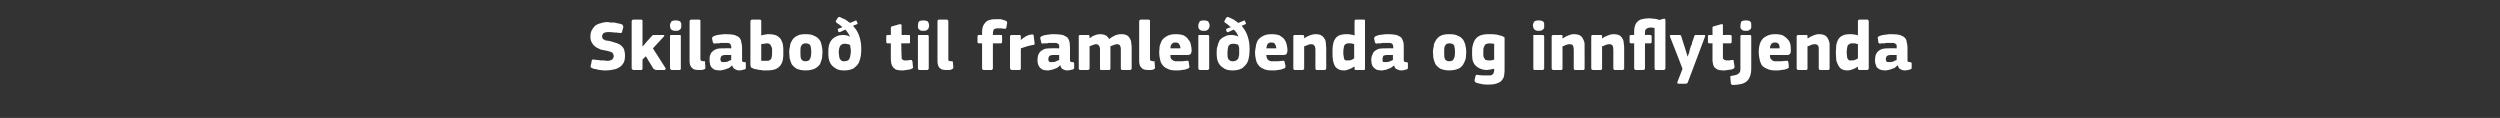 <?xml version="1.0" standalone="no"?><!DOCTYPE svg PUBLIC "-//W3C//DTD SVG 1.1//EN" "http://www.w3.org/Graphics/SVG/1.1/DTD/svg11.dtd"><svg xmlns="http://www.w3.org/2000/svg" version="1.1" width="600px" height="28.3px" viewBox="0 -4 600 28.3" style="top:-4px"><rect x="0" y="-4" width="600" height="28.3" fill="#333333" stroke="none"/>  <desc>Skilabo til framlei enda og innflytjenda</desc>  <defs/>  <g id="Polygon25312">    <path d="M 145.6 12.9 C 145.4 12.9 145.2 12.9 144.9 12.9 C 144.6 12.9 144.3 12.8 144 12.8 C 143.7 12.8 143.4 12.7 143.1 12.6 C 142.8 12.6 142.5 12.5 142.2 12.4 C 142 12.3 141.8 12.2 141.8 12.1 C 141.7 12 141.7 11.8 141.8 11.7 C 141.8 11.7 142 10.7 142 10.7 C 142 10.4 142.1 10.3 142.2 10.3 C 142.2 10.3 142.4 10.3 142.6 10.3 C 142.8 10.3 143.1 10.4 143.3 10.4 C 143.6 10.4 143.8 10.4 144.1 10.5 C 144.3 10.5 144.6 10.5 144.9 10.5 C 145.1 10.5 145.4 10.6 145.6 10.6 C 146.2 10.6 146.6 10.5 146.9 10.3 C 147.1 10.1 147.3 9.8 147.3 9.5 C 147.3 9.3 147.2 9.1 147.2 9 C 147.1 8.8 147 8.7 146.9 8.6 C 146.8 8.5 146.6 8.5 146.4 8.4 C 146.2 8.3 146 8.3 145.7 8.2 C 145.2 8.1 144.7 8 144.2 7.9 C 143.8 7.7 143.3 7.5 143 7.3 C 142.6 7 142.3 6.7 142.1 6.3 C 141.8 5.9 141.7 5.4 141.7 4.8 C 141.7 4.2 141.8 3.7 142 3.3 C 142.2 2.9 142.5 2.5 142.8 2.2 C 143.2 1.9 143.6 1.7 144.1 1.6 C 144.6 1.4 145.2 1.3 145.8 1.3 C 146 1.3 146.2 1.3 146.4 1.4 C 146.7 1.4 147 1.4 147.3 1.4 C 147.6 1.4 147.9 1.5 148.2 1.6 C 148.5 1.6 148.8 1.7 149.1 1.8 C 149.4 1.9 149.5 2 149.5 2.2 C 149.6 2.3 149.6 2.4 149.6 2.5 C 149.6 2.5 149.3 3.6 149.3 3.6 C 149.3 3.7 149.3 3.7 149.2 3.8 C 149.2 3.9 149.2 3.9 149.1 3.9 C 149 3.9 149 3.9 148.9 3.9 C 148.8 3.9 148.7 3.9 148.6 3.9 C 148.2 3.8 147.8 3.8 147.4 3.8 C 147 3.7 146.5 3.7 146 3.7 C 145.5 3.7 145.2 3.8 144.9 3.9 C 144.7 4.1 144.5 4.4 144.5 4.7 C 144.5 4.9 144.6 5.1 144.6 5.2 C 144.7 5.3 144.8 5.4 144.9 5.5 C 145 5.5 145.2 5.6 145.3 5.7 C 145.5 5.7 145.8 5.8 146.1 5.8 C 146.5 5.9 147 6 147.5 6.2 C 148 6.3 148.4 6.5 148.8 6.7 C 149.2 7 149.5 7.3 149.7 7.7 C 149.9 8.2 150 8.7 150 9.4 C 150 10 149.9 10.6 149.7 11 C 149.4 11.5 149.1 11.9 148.7 12.1 C 148.3 12.4 147.8 12.6 147.2 12.7 C 146.7 12.8 146.1 12.9 145.6 12.9 Z M 154.3 7.1 L 155.3 5.9 C 155.3 5.9 156.36 4.73 156.4 4.7 C 156.5 4.6 156.6 4.5 156.7 4.4 C 156.8 4.4 156.9 4.4 157.2 4.4 C 157.2 4.4 159.1 4.4 159.1 4.4 C 159.3 4.4 159.4 4.4 159.4 4.5 C 159.5 4.6 159.4 4.7 159.3 4.8 C 159.3 4.81 156.7 7.6 156.7 7.6 C 156.7 7.6 159.68 12.27 159.7 12.3 C 159.8 12.4 159.8 12.5 159.7 12.6 C 159.7 12.7 159.6 12.8 159.4 12.8 C 159.4 12.8 157.5 12.8 157.5 12.8 C 157.3 12.8 157.1 12.7 157 12.6 C 156.9 12.6 156.8 12.5 156.7 12.3 C 156.72 12.34 155 9.5 155 9.5 L 154.2 10.3 C 154.2 10.3 154.22 12.38 154.2 12.4 C 154.2 12.5 154.2 12.6 154.2 12.6 C 154.1 12.7 154 12.8 153.9 12.8 C 153.9 12.8 152 12.8 152 12.8 C 151.9 12.8 151.8 12.7 151.7 12.6 C 151.7 12.6 151.6 12.5 151.6 12.4 C 151.6 12.4 151.6 1.1 151.6 1.1 C 151.6 1 151.7 0.9 151.7 0.8 C 151.8 0.8 151.9 0.7 152 0.7 C 152 0.7 153.9 0.7 153.9 0.7 C 154 0.7 154.1 0.8 154.2 0.9 C 154.2 0.9 154.2 1 154.2 1.1 C 154.22 1.12 154.2 7.1 154.2 7.1 L 154.3 7.1 Z M 163.5 2.1 C 163.5 2.3 163.5 2.5 163.5 2.6 C 163.4 2.8 163.4 2.9 163.3 3 C 163.2 3.1 163 3.2 162.9 3.3 C 162.7 3.4 162.5 3.4 162.2 3.4 C 161.9 3.4 161.6 3.4 161.5 3.3 C 161.3 3.2 161.1 3.1 161 3 C 160.9 2.9 160.9 2.7 160.9 2.6 C 160.8 2.5 160.8 2.3 160.8 2.1 C 160.8 1.8 160.9 1.5 161.1 1.2 C 161.3 1 161.6 0.9 162.2 0.9 C 162.4 0.9 162.7 0.9 162.8 1 C 163 1 163.2 1.1 163.3 1.2 C 163.4 1.4 163.4 1.5 163.5 1.6 C 163.5 1.8 163.5 2 163.5 2.1 Z M 163.4 12.4 C 163.4 12.5 163.4 12.6 163.4 12.6 C 163.3 12.7 163.2 12.8 163.1 12.8 C 163.1 12.8 161.2 12.8 161.2 12.8 C 161.1 12.8 161 12.7 160.9 12.6 C 160.9 12.6 160.8 12.5 160.8 12.4 C 160.8 12.4 160.8 4.7 160.8 4.7 C 160.8 4.6 160.9 4.5 160.9 4.4 C 161 4.4 161.1 4.4 161.2 4.4 C 161.2 4.4 163.1 4.4 163.1 4.4 C 163.2 4.4 163.3 4.4 163.4 4.5 C 163.4 4.6 163.4 4.6 163.4 4.7 C 163.4 4.7 163.4 12.4 163.4 12.4 Z M 168.1 10.1 C 168.1 10.4 168.2 10.5 168.3 10.6 C 168.4 10.6 168.6 10.7 168.9 10.7 C 169 10.7 169.1 10.7 169.2 10.7 C 169.2 10.8 169.2 10.8 169.2 11 C 169.2 11 169.3 12.2 169.3 12.2 C 169.3 12.4 169.3 12.5 169.1 12.6 C 168.9 12.7 168.6 12.8 168.3 12.8 C 168.1 12.8 167.9 12.8 167.7 12.8 C 167 12.8 166.4 12.7 166.1 12.3 C 165.7 12 165.5 11.4 165.5 10.7 C 165.5 10.7 165.5 1.1 165.5 1.1 C 165.5 1 165.6 0.9 165.6 0.8 C 165.7 0.8 165.8 0.7 165.9 0.7 C 165.9 0.7 167.8 0.7 167.8 0.7 C 167.9 0.7 168 0.8 168.1 0.9 C 168.1 0.9 168.1 1 168.1 1.1 C 168.1 1.1 168.1 10.1 168.1 10.1 Z M 175.5 9.2 C 175.5 9.2 173.92 9.21 173.9 9.2 C 173.6 9.2 173.4 9.3 173.2 9.4 C 173 9.6 172.9 9.9 172.9 10.3 C 172.9 10.5 173 10.7 173.1 10.8 C 173.2 10.9 173.4 10.9 173.7 10.9 C 173.9 10.9 174.2 10.9 174.6 10.8 C 174.9 10.6 175.2 10.5 175.5 10.4 C 175.45 10.35 175.5 9.2 175.5 9.2 Z M 175.7 11.7 C 175.5 11.9 175.2 12.1 175 12.3 C 174.7 12.4 174.4 12.5 174.2 12.6 C 173.9 12.7 173.6 12.8 173.4 12.8 C 173.1 12.9 172.9 12.9 172.7 12.9 C 172.2 12.9 171.8 12.8 171.4 12.7 C 171.1 12.5 170.9 12.3 170.7 12.1 C 170.6 11.9 170.4 11.6 170.4 11.3 C 170.3 11 170.3 10.7 170.3 10.4 C 170.3 9.9 170.3 9.4 170.5 9.1 C 170.6 8.7 170.9 8.4 171.2 8.2 C 171.4 8 171.8 7.8 172.2 7.7 C 172.6 7.6 173 7.6 173.5 7.6 C 173.55 7.56 175.5 7.6 175.5 7.6 C 175.5 7.6 175.5 7.29 175.5 7.3 C 175.5 7.1 175.5 7 175.4 6.8 C 175.4 6.7 175.3 6.6 175.2 6.5 C 175.1 6.4 175 6.4 174.8 6.3 C 174.6 6.3 174.3 6.3 174 6.3 C 173.9 6.3 173.7 6.3 173.5 6.3 C 173.4 6.3 173.2 6.3 173 6.3 C 172.7 6.4 172.5 6.4 172.3 6.4 C 172.1 6.4 171.9 6.4 171.8 6.4 C 171.5 6.5 171.4 6.5 171.3 6.4 C 171.2 6.4 171.2 6.3 171.1 6.2 C 171.1 6.2 170.9 5.3 170.9 5.3 C 170.9 5.1 170.9 5 171 4.9 C 171.1 4.8 171.2 4.7 171.5 4.6 C 171.7 4.5 171.9 4.5 172.2 4.4 C 172.4 4.4 172.7 4.3 172.9 4.3 C 173.2 4.3 173.5 4.2 173.7 4.2 C 174 4.2 174.2 4.2 174.4 4.2 C 175.2 4.2 175.8 4.3 176.3 4.4 C 176.8 4.6 177.2 4.8 177.4 5 C 177.7 5.3 177.9 5.7 177.9 6.1 C 178 6.4 178.1 6.9 178.1 7.4 C 178.1 7.4 178.1 10.1 178.1 10.1 C 178.1 10.3 178.1 10.4 178.1 10.5 C 178.1 10.6 178.1 10.7 178.2 10.8 C 178.2 10.8 178.3 10.8 178.4 10.9 C 178.4 10.9 178.5 10.9 178.7 10.9 C 178.8 10.9 178.9 11 179 11 C 179 11 179 11.1 179 11.2 C 179 11.2 179 12.3 179 12.3 C 179 12.5 178.9 12.7 178.5 12.7 C 178.2 12.8 177.9 12.9 177.5 12.9 C 177.1 12.9 176.7 12.8 176.4 12.6 C 176.1 12.5 175.9 12.2 175.7 11.7 C 175.7 11.7 175.7 11.7 175.7 11.7 Z M 182.7 4.5 C 183.1 4.4 183.4 4.3 183.7 4.3 C 183.9 4.2 184.2 4.2 184.4 4.2 C 185.2 4.2 185.8 4.3 186.3 4.5 C 186.7 4.7 187.1 5 187.4 5.4 C 187.6 5.8 187.8 6.2 187.9 6.7 C 188 7.3 188 7.8 188 8.5 C 188 9.1 188 9.7 187.9 10.3 C 187.8 10.8 187.6 11.3 187.3 11.7 C 187 12.1 186.6 12.4 186.1 12.6 C 185.6 12.8 184.9 12.9 184.1 12.9 C 183.8 12.9 183.5 12.9 183.2 12.9 C 182.9 12.8 182.6 12.8 182.3 12.8 C 182 12.7 181.7 12.7 181.4 12.6 C 181.1 12.6 180.9 12.5 180.7 12.4 C 180.4 12.3 180.3 12.2 180.2 12.1 C 180.2 11.9 180.1 11.8 180.1 11.6 C 180.1 11.6 180.1 1.1 180.1 1.1 C 180.1 1 180.2 0.9 180.2 0.8 C 180.3 0.8 180.4 0.7 180.5 0.7 C 180.5 0.7 182.4 0.7 182.4 0.7 C 182.5 0.7 182.6 0.8 182.7 0.9 C 182.7 1 182.7 1 182.7 1.1 C 182.7 1.1 182.7 4.5 182.7 4.5 Z M 185.3 8.6 C 185.3 8.2 185.3 7.8 185.3 7.6 C 185.2 7.3 185.1 7.1 185 6.9 C 184.9 6.7 184.8 6.6 184.6 6.5 C 184.5 6.5 184.3 6.4 184.1 6.4 C 183.9 6.4 183.7 6.4 183.5 6.5 C 183.3 6.5 183.1 6.5 182.7 6.6 C 182.7 6.6 182.7 10.6 182.7 10.6 C 182.9 10.6 183.1 10.6 183.3 10.6 C 183.5 10.6 183.7 10.6 183.9 10.6 C 184.1 10.6 184.3 10.6 184.4 10.6 C 184.6 10.5 184.8 10.4 184.9 10.3 C 185.1 10.2 185.2 9.9 185.2 9.7 C 185.3 9.4 185.3 9.1 185.3 8.6 Z M 197.4 8.4 C 197.4 8.9 197.3 9.4 197.3 9.9 C 197.2 10.4 197 10.9 196.8 11.4 C 196.5 11.8 196.1 12.2 195.5 12.5 C 195 12.7 194.3 12.9 193.3 12.9 C 192.4 12.9 191.7 12.7 191.2 12.5 C 190.7 12.2 190.3 11.8 190 11.4 C 189.8 10.9 189.6 10.4 189.5 9.9 C 189.5 9.4 189.4 8.9 189.4 8.4 C 189.4 8 189.5 7.6 189.6 7.1 C 189.6 6.6 189.8 6.2 190.1 5.7 C 190.3 5.3 190.7 4.9 191.3 4.6 C 191.8 4.3 192.5 4.2 193.3 4.2 C 194.2 4.2 194.9 4.3 195.4 4.6 C 196 4.8 196.4 5.2 196.7 5.6 C 197 6 197.1 6.4 197.2 6.9 C 197.3 7.4 197.4 7.9 197.4 8.4 Z M 194.7 8.5 C 194.7 7.8 194.6 7.3 194.5 6.9 C 194.3 6.6 193.9 6.4 193.4 6.4 C 192.8 6.4 192.5 6.6 192.3 7 C 192.1 7.3 192.1 7.8 192.1 8.5 C 192.1 9.3 192.1 9.8 192.3 10.2 C 192.5 10.5 192.8 10.7 193.3 10.7 C 193.9 10.7 194.3 10.5 194.4 10.1 C 194.6 9.8 194.7 9.3 194.7 8.5 Z M 206.7 7.6 C 206.7 8.1 206.7 8.7 206.6 9.4 C 206.5 10 206.3 10.6 206.1 11.1 C 205.8 11.6 205.4 12 204.9 12.4 C 204.3 12.7 203.6 12.9 202.7 12.9 C 201.8 12.9 201.2 12.8 200.7 12.5 C 200.2 12.2 199.8 11.9 199.5 11.5 C 199.2 11.1 199 10.6 198.9 10.1 C 198.8 9.6 198.8 9.1 198.8 8.6 C 198.8 8.1 198.8 7.6 198.9 7.1 C 199 6.6 199.2 6.1 199.5 5.7 C 199.8 5.3 200.2 5 200.6 4.8 C 201.1 4.5 201.7 4.4 202.4 4.4 C 202.6 4.4 202.9 4.4 203.1 4.5 C 203.4 4.5 203.7 4.6 203.9 4.8 C 203.9 4.8 204 4.8 204 4.8 C 203.9 4.5 203.7 4.2 203.5 3.9 C 203.3 3.6 203.1 3.3 202.9 3.1 C 202.9 3.1 201.6 3.7 201.6 3.7 C 201.5 3.7 201.4 3.7 201.4 3.7 C 201.3 3.8 201.3 3.7 201.2 3.6 C 201.2 3.6 201.1 3.2 201.1 3.2 C 201 3 201.1 2.9 201.2 2.9 C 201.2 2.9 202.2 2.5 202.2 2.5 C 202.1 2.4 202 2.4 201.9 2.3 C 201.8 2.2 201.7 2.1 201.6 2 C 201.4 1.9 201.3 1.8 201.1 1.7 C 201 1.6 200.9 1.5 200.7 1.4 C 200.6 1.3 200.6 1.2 200.6 1 C 200.6 1 201 0.4 201 0.4 C 201.1 0.1 201.4 0 201.6 0.1 C 202 0.3 202.4 0.5 202.9 0.7 C 203.3 1 203.7 1.3 204 1.5 C 204 1.5 205.2 1 205.2 1 C 205.3 1 205.4 0.9 205.4 0.9 C 205.5 0.9 205.6 1 205.6 1.1 C 205.6 1.1 205.8 1.5 205.8 1.5 C 205.8 1.5 205.8 1.6 205.8 1.7 C 205.8 1.7 205.8 1.8 205.7 1.8 C 205.7 1.8 204.7 2.2 204.7 2.2 C 205.4 2.9 205.9 3.7 206.2 4.6 C 206.5 5.5 206.7 6.4 206.7 7.6 Z M 204.2 8.2 C 204.2 8 204.2 7.7 204.1 7.5 C 204.1 7.2 204.1 7 204 6.8 C 203.8 6.7 203.7 6.6 203.4 6.6 C 203.2 6.5 203 6.5 202.7 6.5 C 202.2 6.5 201.8 6.7 201.6 7.1 C 201.4 7.5 201.3 8 201.3 8.6 C 201.3 8.9 201.4 9.2 201.4 9.5 C 201.4 9.8 201.5 10 201.6 10.2 C 201.7 10.3 201.9 10.5 202 10.6 C 202.2 10.7 202.4 10.7 202.7 10.7 C 203 10.7 203.3 10.6 203.5 10.5 C 203.7 10.4 203.8 10.2 203.9 10 C 204 9.7 204.1 9.5 204.1 9.2 C 204.2 8.9 204.2 8.6 204.2 8.2 Z M 219.1 12 C 219.2 12.1 219.1 12.2 219.1 12.3 C 219 12.4 218.9 12.5 218.8 12.5 C 218.6 12.6 218.4 12.7 218.2 12.7 C 217.9 12.7 217.7 12.8 217.5 12.8 C 217.2 12.8 217 12.9 216.8 12.9 C 216.6 12.9 216.5 12.9 216.3 12.9 C 215.8 12.9 215.4 12.8 215 12.7 C 214.7 12.5 214.5 12.3 214.3 12.1 C 214.1 11.8 214 11.5 213.9 11.2 C 213.9 10.9 213.8 10.5 213.8 10.2 C 213.82 10.18 213.8 6.4 213.8 6.4 C 213.8 6.4 213.07 6.39 213.1 6.4 C 212.9 6.4 212.8 6.4 212.8 6.3 C 212.7 6.2 212.7 6.1 212.7 6 C 212.7 6 212.7 4.7 212.7 4.7 C 212.7 4.6 212.7 4.5 212.8 4.5 C 212.8 4.4 212.9 4.4 213.1 4.4 C 213.07 4.37 213.8 4.4 213.8 4.4 C 213.8 4.4 213.84 2.7 213.8 2.7 C 213.8 2.6 213.9 2.5 213.9 2.4 C 214 2.3 214.1 2.3 214.2 2.3 C 214.2 2.3 215.9 1.8 215.9 1.8 C 216.1 1.8 216.2 1.8 216.2 1.8 C 216.3 1.9 216.4 2 216.4 2.1 C 216.35 2.09 216.4 4.4 216.4 4.4 C 216.4 4.4 218.09 4.37 218.1 4.4 C 218.2 4.4 218.3 4.4 218.4 4.5 C 218.4 4.5 218.4 4.6 218.4 4.7 C 218.4 4.7 218.4 6 218.4 6 C 218.4 6.1 218.4 6.2 218.4 6.3 C 218.3 6.4 218.2 6.4 218.1 6.4 C 218.09 6.39 216.3 6.4 216.3 6.4 C 216.3 6.4 216.35 9.55 216.4 9.6 C 216.4 9.7 216.4 9.8 216.4 10 C 216.4 10.1 216.4 10.2 216.5 10.2 C 216.6 10.3 216.7 10.4 216.8 10.4 C 216.9 10.5 217.1 10.5 217.4 10.5 C 217.5 10.5 217.7 10.5 217.9 10.5 C 218.1 10.4 218.3 10.4 218.6 10.4 C 218.7 10.4 218.8 10.4 218.8 10.4 C 218.9 10.5 218.9 10.6 219 10.8 C 219 10.8 219.1 12 219.1 12 Z M 223 2.1 C 223 2.3 222.9 2.5 222.9 2.6 C 222.9 2.8 222.8 2.9 222.7 3 C 222.6 3.1 222.5 3.2 222.3 3.3 C 222.1 3.4 221.9 3.4 221.6 3.4 C 221.3 3.4 221.1 3.4 220.9 3.3 C 220.7 3.2 220.6 3.1 220.5 3 C 220.4 2.9 220.3 2.7 220.3 2.6 C 220.3 2.5 220.3 2.3 220.3 2.1 C 220.3 1.8 220.4 1.5 220.5 1.2 C 220.7 1 221.1 0.9 221.6 0.9 C 221.9 0.9 222.1 0.9 222.3 1 C 222.5 1 222.6 1.1 222.7 1.2 C 222.8 1.4 222.9 1.5 222.9 1.6 C 222.9 1.8 223 2 223 2.1 Z M 222.9 12.4 C 222.9 12.5 222.9 12.6 222.8 12.6 C 222.8 12.7 222.7 12.8 222.5 12.8 C 222.5 12.8 220.7 12.8 220.7 12.8 C 220.5 12.8 220.4 12.7 220.4 12.6 C 220.3 12.6 220.3 12.5 220.3 12.4 C 220.3 12.4 220.3 4.7 220.3 4.7 C 220.3 4.6 220.3 4.5 220.4 4.4 C 220.4 4.4 220.5 4.4 220.7 4.4 C 220.7 4.4 222.5 4.4 222.5 4.4 C 222.7 4.4 222.8 4.4 222.8 4.5 C 222.9 4.6 222.9 4.6 222.9 4.7 C 222.9 4.7 222.9 12.4 222.9 12.4 Z M 227.6 10.1 C 227.6 10.4 227.6 10.5 227.7 10.6 C 227.9 10.6 228 10.7 228.3 10.7 C 228.5 10.7 228.6 10.7 228.6 10.7 C 228.6 10.8 228.7 10.8 228.7 11 C 228.7 11 228.8 12.2 228.8 12.2 C 228.8 12.4 228.7 12.5 228.5 12.6 C 228.3 12.7 228.1 12.8 227.8 12.8 C 227.5 12.8 227.3 12.8 227.1 12.8 C 226.4 12.8 225.9 12.7 225.5 12.3 C 225.2 12 225 11.4 225 10.7 C 225 10.7 225 1.1 225 1.1 C 225 1 225 0.9 225.1 0.8 C 225.1 0.8 225.2 0.7 225.4 0.7 C 225.4 0.7 227.2 0.7 227.2 0.7 C 227.4 0.7 227.5 0.8 227.5 0.9 C 227.6 0.9 227.6 1 227.6 1.1 C 227.6 1.1 227.6 10.1 227.6 10.1 Z M 238.3 12.4 C 238.3 12.5 238.2 12.6 238.2 12.6 C 238.2 12.7 238.1 12.8 237.9 12.8 C 237.9 12.8 236.1 12.8 236.1 12.8 C 235.9 12.8 235.8 12.7 235.8 12.6 C 235.7 12.6 235.7 12.5 235.7 12.4 C 235.68 12.38 235.7 6.4 235.7 6.4 C 235.7 6.4 234.97 6.41 235 6.4 C 234.7 6.4 234.6 6.3 234.6 6 C 234.6 6 234.6 4.7 234.6 4.7 C 234.6 4.5 234.7 4.4 235 4.4 C 234.97 4.35 235.7 4.4 235.7 4.4 C 235.7 4.4 235.7 3.55 235.7 3.6 C 235.7 2.6 236 1.9 236.5 1.4 C 237 0.8 237.9 0.6 239 0.6 C 239.2 0.6 239.3 0.6 239.5 0.6 C 239.7 0.6 240 0.6 240.2 0.6 C 240.4 0.7 240.6 0.7 240.8 0.8 C 241 0.8 241.2 0.9 241.4 1 C 241.6 1.1 241.7 1.2 241.7 1.3 C 241.7 1.4 241.7 1.5 241.7 1.6 C 241.7 1.6 241.5 2.7 241.5 2.7 C 241.4 2.8 241.4 2.9 241.3 2.9 C 241.2 2.9 241.1 2.9 240.9 2.9 C 240.6 2.8 240.3 2.8 240 2.8 C 239.7 2.8 239.5 2.8 239.4 2.8 C 239 2.8 238.7 2.9 238.5 3.1 C 238.4 3.3 238.3 3.6 238.3 3.9 C 238.28 3.93 238.3 4.4 238.3 4.4 C 238.3 4.4 240.14 4.35 240.1 4.4 C 240.3 4.4 240.4 4.4 240.4 4.4 C 240.5 4.5 240.5 4.6 240.5 4.7 C 240.5 4.7 240.5 6 240.5 6 C 240.5 6.1 240.5 6.2 240.4 6.3 C 240.4 6.4 240.3 6.4 240.1 6.4 C 240.14 6.41 238.3 6.4 238.3 6.4 C 238.3 6.4 238.27 12.38 238.3 12.4 Z M 245 5.5 C 245 5.5 245.05 5.58 245 5.6 C 245.2 5.4 245.4 5.3 245.6 5.1 C 245.8 5 246 4.9 246.2 4.7 C 246.5 4.6 246.7 4.5 246.9 4.4 C 247.1 4.4 247.3 4.3 247.5 4.3 C 247.7 4.2 247.8 4.3 247.9 4.3 C 248 4.3 248.1 4.4 248.1 4.7 C 248.1 4.7 248.3 6.3 248.3 6.3 C 248.3 6.4 248.3 6.5 248.3 6.5 C 248.3 6.6 248.3 6.6 248.2 6.7 C 248.2 6.7 248.2 6.7 248.1 6.8 C 248 6.8 247.9 6.8 247.8 6.8 C 246.8 7 245.9 7.3 245 7.6 C 245 7.6 245 12.4 245 12.4 C 245 12.5 245 12.6 245 12.6 C 244.9 12.7 244.8 12.8 244.7 12.8 C 244.7 12.8 242.8 12.8 242.8 12.8 C 242.7 12.8 242.6 12.7 242.5 12.6 C 242.5 12.6 242.4 12.5 242.4 12.4 C 242.4 12.4 242.4 4.7 242.4 4.7 C 242.4 4.6 242.5 4.5 242.5 4.5 C 242.6 4.4 242.7 4.4 242.8 4.4 C 242.8 4.4 244.6 4.4 244.6 4.4 C 244.8 4.4 244.9 4.4 244.9 4.5 C 245 4.6 245 4.6 245 4.7 C 245.01 4.73 245 5.5 245 5.5 Z M 254.2 9.2 C 254.2 9.2 252.65 9.21 252.6 9.2 C 252.3 9.2 252.1 9.3 251.9 9.4 C 251.7 9.6 251.6 9.9 251.6 10.3 C 251.6 10.5 251.7 10.7 251.8 10.8 C 251.9 10.9 252.1 10.9 252.4 10.9 C 252.7 10.9 253 10.9 253.3 10.8 C 253.6 10.6 253.9 10.5 254.2 10.4 C 254.18 10.35 254.2 9.2 254.2 9.2 Z M 254.4 11.7 C 254.2 11.9 254 12.1 253.7 12.3 C 253.4 12.4 253.2 12.5 252.9 12.6 C 252.6 12.7 252.4 12.8 252.1 12.8 C 251.8 12.9 251.6 12.9 251.4 12.9 C 250.9 12.9 250.5 12.8 250.2 12.7 C 249.9 12.5 249.6 12.3 249.5 12.1 C 249.3 11.9 249.2 11.6 249.1 11.3 C 249 11 249 10.7 249 10.4 C 249 9.9 249.1 9.4 249.2 9.1 C 249.4 8.7 249.6 8.4 249.9 8.2 C 250.2 8 250.5 7.8 250.9 7.7 C 251.3 7.6 251.8 7.6 252.3 7.6 C 252.27 7.56 254.2 7.6 254.2 7.6 C 254.2 7.6 254.23 7.29 254.2 7.3 C 254.2 7.1 254.2 7 254.2 6.8 C 254.1 6.7 254.1 6.6 253.9 6.5 C 253.8 6.4 253.7 6.4 253.5 6.3 C 253.3 6.3 253 6.3 252.7 6.3 C 252.6 6.3 252.5 6.3 252.3 6.3 C 252.1 6.3 251.9 6.3 251.7 6.3 C 251.5 6.4 251.3 6.4 251.1 6.4 C 250.9 6.4 250.7 6.4 250.5 6.4 C 250.3 6.5 250.1 6.5 250 6.4 C 250 6.4 249.9 6.3 249.9 6.2 C 249.9 6.2 249.7 5.3 249.7 5.3 C 249.6 5.1 249.7 5 249.7 4.9 C 249.8 4.8 250 4.7 250.2 4.6 C 250.4 4.5 250.6 4.5 250.9 4.4 C 251.1 4.4 251.4 4.3 251.7 4.3 C 251.9 4.3 252.2 4.2 252.5 4.2 C 252.7 4.2 252.9 4.2 253.1 4.2 C 253.9 4.2 254.6 4.3 255.1 4.4 C 255.5 4.6 255.9 4.8 256.2 5 C 256.4 5.3 256.6 5.7 256.7 6.1 C 256.7 6.4 256.8 6.9 256.8 7.4 C 256.8 7.4 256.8 10.1 256.8 10.1 C 256.8 10.3 256.8 10.4 256.8 10.5 C 256.8 10.6 256.9 10.7 256.9 10.8 C 256.9 10.8 257 10.8 257.1 10.9 C 257.2 10.9 257.3 10.9 257.4 10.9 C 257.6 10.9 257.7 11 257.7 11 C 257.7 11 257.8 11.1 257.8 11.2 C 257.8 11.2 257.8 12.3 257.8 12.3 C 257.8 12.5 257.6 12.7 257.3 12.7 C 257 12.8 256.6 12.9 256.2 12.9 C 255.8 12.9 255.4 12.8 255.1 12.6 C 254.8 12.5 254.6 12.2 254.5 11.7 C 254.5 11.7 254.4 11.7 254.4 11.7 Z M 271.6 12.4 C 271.6 12.5 271.6 12.6 271.5 12.6 C 271.5 12.7 271.4 12.8 271.2 12.8 C 271.2 12.8 269.4 12.8 269.4 12.8 C 269.2 12.8 269.1 12.7 269.1 12.7 C 269 12.6 269 12.5 269 12.4 C 269 12.4 269 7.9 269 7.9 C 269 7.4 268.9 7.1 268.8 6.9 C 268.6 6.7 268.4 6.6 268 6.6 C 267.8 6.6 267.6 6.7 267.3 6.8 C 267 6.9 266.8 7 266.5 7.1 C 266.5 7.1 266.5 12.4 266.5 12.4 C 266.5 12.5 266.5 12.6 266.5 12.6 C 266.4 12.7 266.3 12.8 266.2 12.8 C 266.2 12.8 264.3 12.8 264.3 12.8 C 264.2 12.8 264.1 12.7 264 12.7 C 264 12.6 264 12.5 264 12.4 C 264 12.4 264 7.9 264 7.9 C 264 7.4 263.9 7.1 263.7 6.9 C 263.6 6.7 263.3 6.6 263 6.6 C 262.8 6.6 262.6 6.7 262.3 6.8 C 262 6.9 261.7 7 261.5 7.1 C 261.5 7.1 261.5 12.4 261.5 12.4 C 261.5 12.5 261.5 12.6 261.4 12.6 C 261.4 12.7 261.3 12.8 261.1 12.8 C 261.1 12.8 259.3 12.8 259.3 12.8 C 259.1 12.8 259 12.7 259 12.7 C 258.9 12.6 258.9 12.5 258.9 12.4 C 258.9 12.4 258.9 4.7 258.9 4.7 C 258.9 4.6 258.9 4.5 259 4.5 C 259 4.4 259.1 4.4 259.3 4.4 C 259.3 4.4 261.1 4.4 261.1 4.4 C 261.3 4.4 261.4 4.4 261.4 4.5 C 261.5 4.6 261.5 4.7 261.5 4.7 C 261.49 4.74 261.5 5.1 261.5 5.1 C 261.5 5.1 261.52 5.15 261.5 5.2 C 261.9 4.9 262.3 4.6 262.7 4.5 C 263.1 4.3 263.6 4.2 264 4.2 C 264.5 4.2 265 4.3 265.4 4.5 C 265.7 4.7 266 5 266.2 5.4 C 266.6 5 267.1 4.8 267.6 4.5 C 268.1 4.3 268.6 4.2 269.1 4.2 C 269.7 4.2 270.2 4.3 270.5 4.5 C 270.8 4.7 271.1 5 271.2 5.3 C 271.4 5.6 271.5 6 271.5 6.4 C 271.6 6.8 271.6 7.2 271.6 7.5 C 271.59 7.55 271.6 12.4 271.6 12.4 C 271.6 12.4 271.59 12.39 271.6 12.4 Z M 276 10.1 C 276 10.4 276.1 10.5 276.2 10.6 C 276.3 10.6 276.5 10.7 276.8 10.7 C 276.9 10.7 277 10.7 277.1 10.7 C 277.1 10.8 277.1 10.8 277.1 11 C 277.1 11 277.2 12.2 277.2 12.2 C 277.2 12.4 277.1 12.5 277 12.6 C 276.8 12.7 276.5 12.8 276.2 12.8 C 276 12.8 275.8 12.8 275.6 12.8 C 274.9 12.8 274.3 12.7 274 12.3 C 273.6 12 273.4 11.4 273.4 10.7 C 273.4 10.7 273.4 1.1 273.4 1.1 C 273.4 1 273.5 0.9 273.5 0.8 C 273.6 0.8 273.7 0.7 273.8 0.7 C 273.8 0.7 275.7 0.7 275.7 0.7 C 275.8 0.7 275.9 0.8 276 0.9 C 276 0.9 276 1 276 1.1 C 276 1.1 276 10.1 276 10.1 Z M 280.9 9.2 C 280.9 9.5 280.9 9.8 281 10 C 281.1 10.2 281.2 10.3 281.4 10.4 C 281.6 10.6 281.7 10.6 282 10.7 C 282.2 10.7 282.4 10.7 282.7 10.7 C 283 10.7 283.3 10.7 283.7 10.7 C 284 10.7 284.4 10.6 284.7 10.6 C 285 10.6 285.1 10.6 285.2 10.6 C 285.2 10.6 285.3 10.7 285.3 10.9 C 285.3 10.9 285.4 11.7 285.4 11.7 C 285.5 11.9 285.5 12.1 285.4 12.2 C 285.4 12.3 285.3 12.4 285 12.5 C 284.8 12.6 284.6 12.6 284.4 12.7 C 284.2 12.7 283.9 12.8 283.7 12.8 C 283.4 12.8 283.2 12.9 282.9 12.9 C 282.7 12.9 282.5 12.9 282.3 12.9 C 281.4 12.9 280.7 12.8 280.2 12.5 C 279.7 12.3 279.3 12 279 11.6 C 278.7 11.2 278.5 10.8 278.4 10.2 C 278.3 9.7 278.2 9.2 278.2 8.6 C 278.2 8.2 278.3 7.8 278.3 7.2 C 278.4 6.7 278.6 6.3 278.8 5.8 C 279.1 5.3 279.5 5 280 4.7 C 280.5 4.4 281.2 4.2 282.1 4.2 C 282.9 4.2 283.6 4.3 284.1 4.5 C 284.6 4.8 285 5.1 285.2 5.5 C 285.5 5.8 285.7 6.2 285.8 6.7 C 285.9 7.2 286 7.6 286 8.1 C 286 8.4 285.9 8.7 285.8 8.9 C 285.6 9.1 285.4 9.2 285 9.2 C 285 9.2 280.9 9.2 280.9 9.2 Z M 282.1 6.2 C 281.7 6.2 281.4 6.3 281.2 6.6 C 281 6.8 280.9 7.2 280.9 7.6 C 280.9 7.6 283.3 7.6 283.3 7.6 C 283.3 7.2 283.2 6.9 283 6.6 C 282.9 6.3 282.5 6.2 282.1 6.2 Z M 290.3 2.1 C 290.3 2.3 290.3 2.5 290.2 2.6 C 290.2 2.8 290.1 2.9 290 3 C 289.9 3.1 289.8 3.2 289.6 3.3 C 289.5 3.4 289.2 3.4 288.9 3.4 C 288.6 3.4 288.4 3.4 288.2 3.3 C 288 3.2 287.9 3.1 287.8 3 C 287.7 2.9 287.7 2.7 287.6 2.6 C 287.6 2.5 287.6 2.3 287.6 2.1 C 287.6 1.8 287.7 1.5 287.9 1.2 C 288 1 288.4 0.9 288.9 0.9 C 289.2 0.9 289.4 0.9 289.6 1 C 289.8 1 289.9 1.1 290 1.2 C 290.1 1.4 290.2 1.5 290.2 1.6 C 290.3 1.8 290.3 2 290.3 2.1 Z M 290.2 12.4 C 290.2 12.5 290.2 12.6 290.1 12.6 C 290.1 12.7 290 12.8 289.9 12.8 C 289.9 12.8 288 12.8 288 12.8 C 287.8 12.8 287.7 12.7 287.7 12.6 C 287.6 12.6 287.6 12.5 287.6 12.4 C 287.6 12.4 287.6 4.7 287.6 4.7 C 287.6 4.6 287.6 4.5 287.7 4.4 C 287.7 4.4 287.8 4.4 288 4.4 C 288 4.4 289.9 4.4 289.9 4.4 C 290 4.4 290.1 4.4 290.1 4.5 C 290.2 4.6 290.2 4.6 290.2 4.7 C 290.2 4.7 290.2 12.4 290.2 12.4 Z M 299.9 7.6 C 299.9 8.1 299.9 8.7 299.8 9.4 C 299.7 10 299.6 10.6 299.3 11.1 C 299 11.6 298.6 12 298.1 12.4 C 297.5 12.7 296.8 12.9 295.9 12.9 C 295.1 12.9 294.4 12.8 293.9 12.5 C 293.4 12.2 293 11.9 292.7 11.5 C 292.4 11.1 292.2 10.6 292.1 10.1 C 292 9.6 292 9.1 292 8.6 C 292 8.1 292 7.6 292.2 7.1 C 292.3 6.6 292.5 6.1 292.7 5.7 C 293 5.3 293.4 5 293.9 4.8 C 294.3 4.5 294.9 4.4 295.6 4.4 C 295.8 4.4 296.1 4.4 296.4 4.5 C 296.6 4.5 296.9 4.6 297.2 4.8 C 297.2 4.8 297.2 4.8 297.2 4.8 C 297.1 4.5 297 4.2 296.8 3.9 C 296.6 3.6 296.3 3.3 296.1 3.1 C 296.1 3.1 294.8 3.7 294.8 3.7 C 294.7 3.7 294.7 3.7 294.6 3.7 C 294.5 3.8 294.5 3.7 294.4 3.6 C 294.4 3.6 294.3 3.2 294.3 3.2 C 294.2 3 294.3 2.9 294.4 2.9 C 294.4 2.9 295.4 2.5 295.4 2.5 C 295.3 2.4 295.2 2.4 295.1 2.3 C 295 2.2 294.9 2.1 294.8 2 C 294.7 1.9 294.5 1.8 294.4 1.7 C 294.2 1.6 294.1 1.5 294 1.4 C 293.8 1.3 293.8 1.2 293.9 1 C 293.9 1 294.2 0.4 294.2 0.4 C 294.4 0.1 294.6 0 294.8 0.1 C 295.2 0.3 295.7 0.5 296.1 0.7 C 296.5 1 296.9 1.3 297.2 1.5 C 297.2 1.5 298.4 1 298.4 1 C 298.5 1 298.6 0.9 298.7 0.9 C 298.7 0.9 298.8 1 298.8 1.1 C 298.8 1.1 299 1.5 299 1.5 C 299 1.5 299.1 1.6 299 1.7 C 299 1.7 299 1.8 298.9 1.8 C 298.9 1.8 298 2.2 298 2.2 C 298.6 2.9 299.1 3.7 299.4 4.6 C 299.7 5.5 299.9 6.4 299.9 7.6 Z M 297.4 8.2 C 297.4 8 297.4 7.7 297.4 7.5 C 297.3 7.2 297.3 7 297.2 6.8 C 297.1 6.7 296.9 6.6 296.7 6.6 C 296.5 6.5 296.2 6.5 295.9 6.5 C 295.4 6.5 295 6.7 294.8 7.1 C 294.7 7.5 294.6 8 294.6 8.6 C 294.6 8.9 294.6 9.2 294.6 9.5 C 294.7 9.8 294.7 10 294.8 10.2 C 294.9 10.3 295.1 10.5 295.3 10.6 C 295.4 10.7 295.7 10.7 295.9 10.7 C 296.3 10.7 296.5 10.6 296.7 10.5 C 296.9 10.4 297.1 10.2 297.2 10 C 297.3 9.7 297.3 9.5 297.4 9.2 C 297.4 8.9 297.4 8.6 297.4 8.2 Z M 303.9 9.2 C 303.9 9.5 304 9.8 304.1 10 C 304.1 10.2 304.3 10.3 304.4 10.4 C 304.6 10.6 304.8 10.6 305 10.7 C 305.2 10.7 305.5 10.7 305.7 10.7 C 306 10.7 306.3 10.7 306.7 10.7 C 307 10.7 307.4 10.6 307.7 10.6 C 308 10.6 308.1 10.6 308.2 10.6 C 308.2 10.6 308.3 10.7 308.3 10.9 C 308.3 10.9 308.5 11.7 308.5 11.7 C 308.5 11.9 308.5 12.1 308.5 12.2 C 308.4 12.3 308.3 12.4 308 12.5 C 307.8 12.6 307.6 12.6 307.4 12.7 C 307.2 12.7 306.9 12.8 306.7 12.8 C 306.5 12.8 306.2 12.9 306 12.9 C 305.7 12.9 305.5 12.9 305.3 12.9 C 304.4 12.9 303.7 12.8 303.2 12.5 C 302.7 12.3 302.3 12 302 11.6 C 301.7 11.2 301.5 10.8 301.4 10.2 C 301.3 9.7 301.2 9.2 301.2 8.6 C 301.2 8.2 301.3 7.8 301.4 7.2 C 301.4 6.7 301.6 6.3 301.8 5.8 C 302.1 5.3 302.5 5 303 4.7 C 303.5 4.4 304.2 4.2 305.1 4.2 C 305.9 4.2 306.6 4.3 307.1 4.5 C 307.6 4.8 308 5.1 308.3 5.5 C 308.5 5.8 308.7 6.2 308.8 6.7 C 308.9 7.2 309 7.6 309 8.1 C 309 8.4 308.9 8.7 308.8 8.9 C 308.7 9.1 308.4 9.2 308 9.2 C 308 9.2 303.9 9.2 303.9 9.2 Z M 305.1 6.2 C 304.7 6.2 304.4 6.3 304.2 6.6 C 304.1 6.8 304 7.2 303.9 7.6 C 303.9 7.6 306.3 7.6 306.3 7.6 C 306.3 7.2 306.2 6.9 306 6.6 C 305.9 6.3 305.6 6.2 305.1 6.2 Z M 318.3 12.4 C 318.3 12.5 318.2 12.6 318.2 12.6 C 318.2 12.7 318.1 12.8 317.9 12.8 C 317.9 12.8 316 12.8 316 12.8 C 315.8 12.8 315.7 12.6 315.7 12.4 C 315.7 11.6 315.7 10.9 315.7 10.2 C 315.7 9.4 315.7 8.7 315.7 7.9 C 315.7 7.5 315.6 7.1 315.4 6.9 C 315.3 6.7 315 6.6 314.6 6.6 C 314.4 6.6 314.1 6.7 313.8 6.8 C 313.4 7 313.2 7.1 313 7.1 C 313 7.1 313 12.4 313 12.4 C 313 12.5 313 12.6 312.9 12.6 C 312.9 12.7 312.8 12.8 312.6 12.8 C 312.6 12.8 310.8 12.8 310.8 12.8 C 310.6 12.8 310.5 12.7 310.5 12.7 C 310.4 12.6 310.4 12.5 310.4 12.4 C 310.4 12.4 310.4 4.7 310.4 4.7 C 310.4 4.6 310.4 4.5 310.5 4.5 C 310.5 4.4 310.6 4.4 310.8 4.4 C 310.8 4.4 312.6 4.4 312.6 4.4 C 312.8 4.4 312.9 4.4 312.9 4.5 C 313 4.6 313 4.7 313 4.7 C 313 4.7 313 5.2 313 5.2 C 313 5.2 313 5.2 313 5.2 C 313 5.2 313 5.2 313 5.2 C 313.4 4.9 313.8 4.7 314.3 4.5 C 314.8 4.3 315.3 4.2 315.7 4.2 C 316.3 4.2 316.8 4.3 317.1 4.5 C 317.5 4.7 317.7 5 317.9 5.3 C 318.1 5.6 318.2 6 318.2 6.4 C 318.2 6.8 318.3 7.2 318.3 7.6 C 318.27 7.56 318.3 12.4 318.3 12.4 C 318.3 12.4 318.27 12.39 318.3 12.4 Z M 327.6 12.4 C 327.6 12.5 327.6 12.6 327.6 12.6 C 327.6 12.7 327.5 12.8 327.3 12.8 C 327.3 12.8 325.4 12.8 325.4 12.8 C 325.3 12.8 325.2 12.7 325.1 12.7 C 325.1 12.6 325.1 12.5 325.1 12.4 C 325.1 12.4 325.1 12 325.1 12 C 325.1 12 325 12 325 12 C 325 12 325 12 325 12 C 324.6 12.2 324.2 12.5 323.8 12.6 C 323.4 12.8 323 12.9 322.6 12.9 C 322 12.9 321.5 12.8 321.2 12.6 C 320.8 12.4 320.5 12.1 320.3 11.7 C 320.1 11.3 320 10.9 319.9 10.4 C 319.8 9.8 319.8 9.3 319.8 8.7 C 319.8 8 319.8 7.4 319.9 6.8 C 320 6.3 320.1 5.8 320.4 5.4 C 320.6 5 321 4.7 321.4 4.5 C 321.9 4.3 322.5 4.2 323.2 4.2 C 323.6 4.2 323.9 4.2 324.2 4.3 C 324.5 4.3 324.8 4.4 325 4.5 C 325.05 4.45 325.1 4.4 325.1 4.4 C 325.1 4.4 325.07 1.14 325.1 1.1 C 325.1 1 325.1 0.9 325.1 0.9 C 325.2 0.8 325.3 0.7 325.4 0.7 C 325.4 0.7 327.3 0.7 327.3 0.7 C 327.5 0.7 327.6 0.8 327.6 0.9 C 327.6 1 327.6 1 327.6 1.1 C 327.6 1.1 327.6 12.4 327.6 12.4 Z M 325 6.6 C 324.8 6.5 324.5 6.5 324.3 6.4 C 324.1 6.4 323.9 6.4 323.7 6.4 C 323.5 6.4 323.3 6.4 323.1 6.5 C 322.9 6.6 322.8 6.7 322.7 6.8 C 322.6 7 322.5 7.2 322.5 7.5 C 322.4 7.8 322.4 8.1 322.4 8.6 C 322.4 9 322.4 9.3 322.5 9.6 C 322.5 9.9 322.6 10 322.6 10.2 C 322.7 10.3 322.8 10.4 323 10.5 C 323.1 10.5 323.2 10.5 323.4 10.5 C 323.6 10.5 323.7 10.5 323.8 10.5 C 324 10.5 324.1 10.4 324.3 10.4 C 324.4 10.3 324.6 10.3 324.7 10.2 C 324.8 10.1 324.9 10.1 325 10 C 325 10 325 6.6 325 6.6 Z M 334.3 9.2 C 334.3 9.2 332.78 9.21 332.8 9.2 C 332.5 9.2 332.2 9.3 332 9.4 C 331.9 9.6 331.8 9.9 331.8 10.3 C 331.8 10.5 331.8 10.7 331.9 10.8 C 332 10.9 332.2 10.9 332.5 10.9 C 332.8 10.9 333.1 10.9 333.4 10.8 C 333.8 10.6 334.1 10.5 334.3 10.4 C 334.31 10.35 334.3 9.2 334.3 9.2 Z M 334.6 11.7 C 334.3 11.9 334.1 12.1 333.8 12.3 C 333.6 12.4 333.3 12.5 333 12.6 C 332.8 12.7 332.5 12.8 332.2 12.8 C 332 12.9 331.7 12.9 331.5 12.9 C 331 12.9 330.6 12.8 330.3 12.7 C 330 12.5 329.8 12.3 329.6 12.1 C 329.4 11.9 329.3 11.6 329.2 11.3 C 329.2 11 329.1 10.7 329.1 10.4 C 329.1 9.9 329.2 9.4 329.4 9.1 C 329.5 8.7 329.7 8.4 330 8.2 C 330.3 8 330.6 7.8 331 7.7 C 331.5 7.6 331.9 7.6 332.4 7.6 C 332.41 7.56 334.4 7.6 334.4 7.6 C 334.4 7.6 334.36 7.29 334.4 7.3 C 334.4 7.1 334.3 7 334.3 6.8 C 334.3 6.7 334.2 6.6 334.1 6.5 C 334 6.4 333.8 6.4 333.6 6.3 C 333.4 6.3 333.2 6.3 332.9 6.3 C 332.7 6.3 332.6 6.3 332.4 6.3 C 332.2 6.3 332 6.3 331.8 6.3 C 331.6 6.4 331.4 6.4 331.2 6.4 C 331 6.4 330.8 6.4 330.6 6.4 C 330.4 6.5 330.2 6.5 330.2 6.4 C 330.1 6.4 330 6.3 330 6.2 C 330 6.2 329.8 5.3 329.8 5.3 C 329.8 5.1 329.8 5 329.9 4.9 C 329.9 4.8 330.1 4.7 330.4 4.6 C 330.5 4.5 330.8 4.5 331 4.4 C 331.3 4.4 331.5 4.3 331.8 4.3 C 332.1 4.3 332.3 4.2 332.6 4.2 C 332.9 4.2 333.1 4.2 333.3 4.2 C 334.1 4.2 334.7 4.3 335.2 4.4 C 335.7 4.6 336 4.8 336.3 5 C 336.5 5.3 336.7 5.7 336.8 6.1 C 336.9 6.4 336.9 6.9 336.9 7.4 C 336.9 7.4 336.9 10.1 336.9 10.1 C 336.9 10.3 336.9 10.4 336.9 10.5 C 337 10.6 337 10.7 337 10.8 C 337.1 10.8 337.1 10.8 337.2 10.9 C 337.3 10.9 337.4 10.9 337.5 10.9 C 337.7 10.9 337.8 11 337.8 11 C 337.9 11 337.9 11.1 337.9 11.2 C 337.9 11.2 337.9 12.3 337.9 12.3 C 337.9 12.5 337.7 12.7 337.4 12.7 C 337.1 12.8 336.7 12.9 336.4 12.9 C 335.9 12.9 335.6 12.8 335.2 12.6 C 334.9 12.5 334.7 12.2 334.6 11.7 C 334.6 11.7 334.6 11.7 334.6 11.7 Z M 351.9 8.4 C 351.9 8.9 351.8 9.4 351.8 9.9 C 351.7 10.4 351.5 10.9 351.2 11.4 C 351 11.8 350.6 12.2 350 12.5 C 349.5 12.7 348.8 12.9 347.8 12.9 C 346.9 12.9 346.2 12.7 345.7 12.5 C 345.2 12.2 344.8 11.8 344.5 11.4 C 344.3 10.9 344.1 10.4 344 9.9 C 344 9.4 343.9 8.9 343.9 8.4 C 343.9 8 344 7.6 344.1 7.1 C 344.1 6.6 344.3 6.2 344.6 5.7 C 344.8 5.3 345.2 4.9 345.7 4.6 C 346.3 4.3 347 4.2 347.8 4.2 C 348.7 4.2 349.4 4.3 349.9 4.6 C 350.5 4.8 350.9 5.2 351.2 5.6 C 351.4 6 351.6 6.4 351.7 6.9 C 351.8 7.4 351.9 7.9 351.9 8.4 Z M 349.2 8.5 C 349.2 7.8 349.1 7.3 349 6.9 C 348.8 6.6 348.4 6.4 347.9 6.4 C 347.3 6.4 347 6.6 346.8 7 C 346.6 7.3 346.6 7.8 346.6 8.5 C 346.6 9.3 346.6 9.8 346.8 10.2 C 347 10.5 347.3 10.7 347.8 10.7 C 348.4 10.7 348.8 10.5 348.9 10.1 C 349.1 9.8 349.2 9.3 349.2 8.5 Z M 357.3 4.2 C 357.6 4.2 357.9 4.2 358.2 4.2 C 358.5 4.2 358.8 4.3 359.1 4.3 C 359.3 4.3 359.6 4.4 359.9 4.5 C 360.2 4.5 360.4 4.6 360.6 4.7 C 360.9 4.8 361 4.9 361.1 5 C 361.1 5.2 361.1 5.3 361.1 5.5 C 361.1 5.5 361.1 12.5 361.1 12.5 C 361.1 13 361.1 13.5 361 14 C 361 14.4 360.8 14.8 360.5 15.2 C 360.3 15.5 359.9 15.8 359.3 16 C 358.8 16.2 358.1 16.3 357.1 16.3 C 356.7 16.3 356.2 16.3 355.7 16.2 C 355.2 16.1 354.8 16 354.4 15.9 C 354.2 15.8 354 15.7 354 15.6 C 353.9 15.5 353.9 15.4 353.9 15.2 C 353.9 15.2 354.1 14.3 354.1 14.3 C 354.2 14.1 354.2 14 354.3 14 C 354.4 13.9 354.5 13.9 354.7 14 C 355.1 14 355.5 14.1 355.9 14.1 C 356.3 14.1 356.7 14.1 357 14.1 C 357.3 14.1 357.6 14.1 357.8 14.1 C 358 14 358.2 13.9 358.3 13.8 C 358.4 13.7 358.5 13.6 358.5 13.4 C 358.5 13.3 358.6 13.1 358.6 12.9 C 358.6 12.9 358.6 12.5 358.6 12.5 C 358.2 12.6 357.9 12.6 357.6 12.7 C 357.3 12.7 357.1 12.8 356.9 12.8 C 356.1 12.8 355.5 12.6 355.1 12.4 C 354.6 12.2 354.3 11.9 354 11.6 C 353.7 11.2 353.5 10.8 353.4 10.3 C 353.3 9.7 353.3 9.2 353.3 8.6 C 353.3 7.9 353.3 7.3 353.5 6.8 C 353.6 6.3 353.8 5.8 354.1 5.4 C 354.4 5 354.8 4.7 355.3 4.5 C 355.8 4.3 356.5 4.2 357.3 4.2 Z M 356 8.4 C 356 8.8 356 9.2 356 9.5 C 356.1 9.7 356.2 9.9 356.3 10.1 C 356.4 10.3 356.5 10.4 356.7 10.4 C 356.9 10.5 357.1 10.5 357.3 10.5 C 357.5 10.5 357.6 10.5 357.8 10.5 C 358 10.5 358.3 10.4 358.6 10.3 C 358.6 10.3 358.6 6.5 358.6 6.5 C 358.2 6.5 357.8 6.4 357.4 6.4 C 357.2 6.4 357 6.5 356.9 6.5 C 356.7 6.5 356.5 6.6 356.4 6.8 C 356.3 6.9 356.2 7.1 356.1 7.4 C 356 7.6 356 8 356 8.4 Z M 370.6 2.1 C 370.6 2.3 370.6 2.5 370.6 2.6 C 370.6 2.8 370.5 2.9 370.4 3 C 370.3 3.1 370.2 3.2 370 3.3 C 369.8 3.4 369.6 3.4 369.3 3.4 C 369 3.4 368.8 3.4 368.6 3.3 C 368.4 3.2 368.3 3.1 368.2 3 C 368.1 2.9 368 2.7 368 2.6 C 368 2.5 367.9 2.3 367.9 2.1 C 367.9 1.8 368 1.5 368.2 1.2 C 368.4 1 368.8 0.9 369.3 0.9 C 369.6 0.9 369.8 0.9 370 1 C 370.1 1 370.3 1.1 370.4 1.2 C 370.5 1.4 370.6 1.5 370.6 1.6 C 370.6 1.8 370.6 2 370.6 2.1 Z M 370.6 12.4 C 370.6 12.5 370.5 12.6 370.5 12.6 C 370.5 12.7 370.4 12.8 370.2 12.8 C 370.2 12.8 368.3 12.8 368.3 12.8 C 368.2 12.8 368.1 12.7 368 12.6 C 368 12.6 368 12.5 368 12.4 C 368 12.4 368 4.7 368 4.7 C 368 4.6 368 4.5 368 4.4 C 368.1 4.4 368.2 4.4 368.3 4.4 C 368.3 4.4 370.2 4.4 370.2 4.4 C 370.4 4.4 370.5 4.4 370.5 4.5 C 370.5 4.6 370.6 4.6 370.6 4.7 C 370.6 4.7 370.6 12.4 370.6 12.4 Z M 380.3 12.4 C 380.3 12.5 380.3 12.6 380.3 12.6 C 380.2 12.7 380.1 12.8 380 12.8 C 380 12.8 378.1 12.8 378.1 12.8 C 377.8 12.8 377.7 12.6 377.7 12.4 C 377.7 11.6 377.7 10.9 377.7 10.2 C 377.7 9.4 377.7 8.7 377.7 7.9 C 377.7 7.5 377.6 7.1 377.5 6.9 C 377.3 6.7 377.1 6.6 376.7 6.6 C 376.4 6.6 376.1 6.7 375.8 6.8 C 375.5 7 375.2 7.1 375 7.1 C 375 7.1 375 12.4 375 12.4 C 375 12.5 375 12.6 375 12.6 C 374.9 12.7 374.8 12.8 374.7 12.8 C 374.7 12.8 372.8 12.8 372.8 12.8 C 372.7 12.8 372.6 12.7 372.5 12.7 C 372.5 12.6 372.4 12.5 372.4 12.4 C 372.4 12.4 372.4 4.7 372.4 4.7 C 372.4 4.6 372.5 4.5 372.5 4.5 C 372.6 4.4 372.7 4.4 372.8 4.4 C 372.8 4.4 374.7 4.4 374.7 4.4 C 374.8 4.4 374.9 4.4 375 4.5 C 375 4.6 375 4.7 375 4.7 C 375 4.7 375 5.2 375 5.2 C 375 5.2 375 5.2 375.1 5.2 C 375.1 5.2 375.1 5.2 375.1 5.2 C 375.5 4.9 375.9 4.7 376.4 4.5 C 376.9 4.3 377.3 4.2 377.7 4.2 C 378.3 4.2 378.8 4.3 379.2 4.5 C 379.5 4.7 379.8 5 379.9 5.3 C 380.1 5.6 380.2 6 380.3 6.4 C 380.3 6.8 380.3 7.2 380.3 7.6 C 380.32 7.56 380.3 12.4 380.3 12.4 C 380.3 12.4 380.32 12.39 380.3 12.4 Z M 389.8 12.4 C 389.8 12.5 389.8 12.6 389.7 12.6 C 389.7 12.7 389.6 12.8 389.4 12.8 C 389.4 12.8 387.6 12.8 387.6 12.8 C 387.3 12.8 387.2 12.6 387.2 12.4 C 387.2 11.6 387.2 10.9 387.2 10.2 C 387.2 9.4 387.2 8.7 387.2 7.9 C 387.2 7.5 387.1 7.1 387 6.9 C 386.8 6.7 386.5 6.6 386.2 6.6 C 385.9 6.6 385.6 6.7 385.3 6.8 C 385 7 384.7 7.1 384.5 7.1 C 384.5 7.1 384.5 12.4 384.5 12.4 C 384.5 12.5 384.5 12.6 384.5 12.6 C 384.4 12.7 384.3 12.8 384.2 12.8 C 384.2 12.8 382.3 12.8 382.3 12.8 C 382.2 12.8 382.1 12.7 382 12.7 C 382 12.6 381.9 12.5 381.9 12.4 C 381.9 12.4 381.9 4.7 381.9 4.7 C 381.9 4.6 382 4.5 382 4.5 C 382.1 4.4 382.2 4.4 382.3 4.4 C 382.3 4.4 384.2 4.4 384.2 4.4 C 384.3 4.4 384.4 4.4 384.5 4.5 C 384.5 4.6 384.5 4.7 384.5 4.7 C 384.5 4.7 384.5 5.2 384.5 5.2 C 384.5 5.2 384.5 5.2 384.5 5.2 C 384.5 5.2 384.6 5.2 384.6 5.2 C 384.9 4.9 385.4 4.7 385.9 4.5 C 386.4 4.3 386.8 4.2 387.2 4.2 C 387.8 4.2 388.3 4.3 388.7 4.5 C 389 4.7 389.3 5 389.4 5.3 C 389.6 5.6 389.7 6 389.7 6.4 C 389.8 6.8 389.8 7.2 389.8 7.6 C 389.8 7.56 389.8 12.4 389.8 12.4 C 389.8 12.4 389.8 12.39 389.8 12.4 Z M 394.8 6.4 C 394.8 6.4 394.77 12.38 394.8 12.4 C 394.8 12.5 394.7 12.6 394.7 12.6 C 394.7 12.7 394.6 12.8 394.4 12.8 C 394.4 12.8 392.6 12.8 392.6 12.8 C 392.4 12.8 392.3 12.7 392.3 12.6 C 392.2 12.6 392.2 12.5 392.2 12.4 C 392.18 12.38 392.2 6.4 392.2 6.4 C 392.2 6.4 391.47 6.41 391.5 6.4 C 391.2 6.4 391.1 6.3 391.1 6 C 391.1 6 391.1 4.7 391.1 4.7 C 391.1 4.5 391.2 4.4 391.5 4.4 C 391.47 4.35 392.2 4.4 392.2 4.4 C 392.2 4.4 392.2 3.4 392.2 3.4 C 392.2 2.9 392.3 2.5 392.4 2.2 C 392.5 1.8 392.7 1.5 393 1.2 C 393.3 0.9 393.6 0.7 394.1 0.6 C 394.5 0.5 395 0.4 395.7 0.4 C 396 0.4 396.5 0.4 396.9 0.5 C 397.4 0.5 397.8 0.6 398.2 0.8 C 398.2 0.8 399.3 0.5 399.3 0.5 C 399.4 0.5 399.5 0.5 399.6 0.5 C 399.6 0.6 399.7 0.7 399.7 0.8 C 399.7 0.8 399.7 12.4 399.7 12.4 C 399.7 12.5 399.6 12.6 399.6 12.6 C 399.6 12.7 399.5 12.8 399.3 12.8 C 399.3 12.8 397.4 12.8 397.4 12.8 C 397.2 12.8 397.1 12.6 397.1 12.4 C 397.1 12.4 397.1 2.7 397.1 2.7 C 396.8 2.7 396.5 2.6 396.3 2.6 C 395.8 2.6 395.4 2.7 395.2 2.9 C 394.9 3 394.8 3.3 394.8 3.8 C 394.78 3.77 394.8 4.4 394.8 4.4 C 394.8 4.4 396.07 4.35 396.1 4.4 C 396.3 4.4 396.4 4.5 396.4 4.7 C 396.4 4.7 396.4 6 396.4 6 C 396.4 6.3 396.3 6.4 396.1 6.4 C 396.07 6.41 394.8 6.4 394.8 6.4 Z M 405.1 9.5 C 405.1 9.3 405.2 9.1 405.3 8.9 C 405.4 8.6 405.5 8.4 405.5 8.1 C 405.6 7.8 405.7 7.5 405.8 7.1 C 406 6.8 406.1 6.4 406.2 5.9 C 406.4 5.5 406.5 5.1 406.6 4.7 C 406.7 4.6 406.7 4.5 406.8 4.4 C 406.9 4.4 407 4.4 407.2 4.4 C 407.2 4.4 408.9 4.4 408.9 4.4 C 409.1 4.4 409.2 4.4 409.2 4.5 C 409.3 4.6 409.2 4.7 409.2 4.8 C 409.2 4.8 405.1 15.7 405.1 15.7 C 405.1 15.8 405 15.9 404.9 16 C 404.9 16 404.7 16.1 404.5 16.1 C 404.5 16.1 402.9 16.1 402.9 16.1 C 402.7 16.1 402.6 16 402.6 16 C 402.5 15.9 402.6 15.8 402.6 15.6 C 402.62 15.64 403.8 12.5 403.8 12.5 C 403.8 12.5 400.83 4.78 400.8 4.8 C 400.7 4.5 400.8 4.4 401.1 4.4 C 401.1 4.4 402.9 4.4 402.9 4.4 C 403.1 4.4 403.2 4.4 403.3 4.4 C 403.3 4.4 403.4 4.5 403.5 4.7 C 403.47 4.71 404.3 7.2 404.3 7.2 L 405 9.5 C 405 9.5 405.07 9.5 405.1 9.5 Z M 416.3 12 C 416.3 12.1 416.3 12.2 416.2 12.3 C 416.2 12.4 416.1 12.5 416 12.5 C 415.8 12.6 415.6 12.7 415.3 12.7 C 415.1 12.7 414.9 12.8 414.6 12.8 C 414.4 12.8 414.2 12.9 414 12.9 C 413.8 12.9 413.6 12.9 413.5 12.9 C 413 12.9 412.5 12.8 412.2 12.7 C 411.9 12.5 411.6 12.3 411.4 12.1 C 411.3 11.8 411.1 11.5 411.1 11.2 C 411 10.9 411 10.5 411 10.2 C 410.98 10.18 411 6.4 411 6.4 C 411 6.4 410.23 6.39 410.2 6.4 C 410.1 6.4 410 6.4 410 6.3 C 409.9 6.2 409.9 6.1 409.9 6 C 409.9 6 409.9 4.7 409.9 4.7 C 409.9 4.6 409.9 4.5 410 4.5 C 410 4.4 410.1 4.4 410.2 4.4 C 410.23 4.37 411 4.4 411 4.4 C 411 4.4 411 2.7 411 2.7 C 411 2.6 411 2.5 411.1 2.4 C 411.2 2.3 411.3 2.3 411.4 2.3 C 411.4 2.3 413.1 1.8 413.1 1.8 C 413.2 1.8 413.3 1.8 413.4 1.8 C 413.5 1.9 413.5 2 413.5 2.1 C 413.52 2.09 413.5 4.4 413.5 4.4 C 413.5 4.4 415.25 4.37 415.2 4.4 C 415.4 4.4 415.5 4.4 415.5 4.5 C 415.6 4.5 415.6 4.6 415.6 4.7 C 415.6 4.7 415.6 6 415.6 6 C 415.6 6.1 415.6 6.2 415.5 6.3 C 415.5 6.4 415.4 6.4 415.2 6.4 C 415.25 6.39 413.5 6.4 413.5 6.4 C 413.5 6.4 413.52 9.55 413.5 9.6 C 413.5 9.7 413.5 9.8 413.5 10 C 413.6 10.1 413.6 10.2 413.7 10.2 C 413.7 10.3 413.8 10.4 414 10.4 C 414.1 10.5 414.3 10.5 414.6 10.5 C 414.7 10.5 414.9 10.5 415.1 10.5 C 415.3 10.4 415.5 10.4 415.7 10.4 C 415.8 10.4 415.9 10.4 416 10.4 C 416.1 10.5 416.1 10.6 416.1 10.8 C 416.1 10.8 416.3 12 416.3 12 Z M 420.3 12.4 C 420.3 13.2 420.2 13.8 420 14.3 C 419.8 14.9 419.5 15.3 419.1 15.6 C 418.7 15.9 418.3 16.1 417.7 16.2 C 417.2 16.3 416.5 16.4 415.8 16.4 C 415.7 16.4 415.7 16.3 415.6 16.3 C 415.5 16.2 415.4 16.1 415.4 16 C 415.4 16 415.3 14.7 415.3 14.7 C 415.2 14.5 415.3 14.4 415.3 14.3 C 415.3 14.3 415.4 14.3 415.6 14.2 C 416 14.1 416.3 14.1 416.6 14 C 416.9 13.9 417.1 13.8 417.2 13.7 C 417.4 13.6 417.5 13.4 417.6 13.2 C 417.7 13 417.7 12.8 417.7 12.5 C 417.7 12.5 417.7 4.7 417.7 4.7 C 417.7 4.5 417.8 4.4 418.1 4.4 C 418.1 4.4 419.9 4.4 419.9 4.4 C 420.1 4.4 420.2 4.4 420.2 4.5 C 420.3 4.6 420.3 4.6 420.3 4.7 C 420.3 4.7 420.3 12.4 420.3 12.4 Z M 420.3 2.1 C 420.3 2.3 420.3 2.5 420.3 2.6 C 420.3 2.8 420.2 2.9 420.1 3 C 420 3.1 419.9 3.2 419.7 3.3 C 419.5 3.4 419.3 3.4 419 3.4 C 418.7 3.4 418.5 3.4 418.3 3.3 C 418.1 3.2 418 3.1 417.9 3 C 417.8 2.9 417.7 2.7 417.7 2.6 C 417.7 2.5 417.7 2.3 417.7 2.1 C 417.7 1.8 417.8 1.5 417.9 1.2 C 418.1 1 418.5 0.9 419 0.9 C 419.3 0.9 419.5 0.9 419.7 1 C 419.9 1 420 1.1 420.1 1.2 C 420.2 1.4 420.3 1.5 420.3 1.6 C 420.3 1.8 420.3 2 420.3 2.1 Z M 424.8 9.2 C 424.8 9.5 424.8 9.8 424.9 10 C 425 10.2 425.1 10.3 425.3 10.4 C 425.4 10.6 425.6 10.6 425.8 10.7 C 426.1 10.7 426.3 10.7 426.6 10.7 C 426.8 10.7 427.2 10.7 427.5 10.7 C 427.9 10.7 428.2 10.6 428.6 10.6 C 428.8 10.6 429 10.6 429 10.6 C 429.1 10.6 429.1 10.7 429.2 10.9 C 429.2 10.9 429.3 11.7 429.3 11.7 C 429.3 11.9 429.3 12.1 429.3 12.2 C 429.3 12.3 429.1 12.4 428.9 12.5 C 428.7 12.6 428.5 12.6 428.3 12.7 C 428 12.7 427.8 12.8 427.5 12.8 C 427.3 12.8 427.1 12.9 426.8 12.9 C 426.6 12.9 426.3 12.9 426.1 12.9 C 425.3 12.9 424.6 12.8 424.1 12.5 C 423.5 12.3 423.1 12 422.8 11.6 C 422.6 11.2 422.4 10.8 422.3 10.2 C 422.2 9.7 422.1 9.2 422.1 8.6 C 422.1 8.2 422.1 7.8 422.2 7.2 C 422.3 6.7 422.4 6.3 422.7 5.8 C 423 5.3 423.3 5 423.9 4.7 C 424.4 4.4 425.1 4.2 426 4.2 C 426.8 4.2 427.4 4.3 427.9 4.5 C 428.4 4.8 428.8 5.1 429.1 5.5 C 429.4 5.8 429.6 6.2 429.7 6.7 C 429.8 7.2 429.8 7.6 429.8 8.1 C 429.8 8.4 429.8 8.7 429.6 8.9 C 429.5 9.1 429.3 9.2 428.9 9.2 C 428.9 9.2 424.8 9.2 424.8 9.2 Z M 426 6.2 C 425.6 6.2 425.3 6.3 425.1 6.6 C 424.9 6.8 424.8 7.2 424.8 7.6 C 424.8 7.6 427.1 7.6 427.1 7.6 C 427.1 7.2 427.1 6.9 426.9 6.6 C 426.7 6.3 426.4 6.2 426 6.2 Z M 439.1 12.4 C 439.1 12.5 439.1 12.6 439.1 12.6 C 439 12.7 438.9 12.8 438.8 12.8 C 438.8 12.8 436.9 12.8 436.9 12.8 C 436.6 12.8 436.5 12.6 436.5 12.4 C 436.5 11.6 436.5 10.9 436.5 10.2 C 436.5 9.4 436.5 8.7 436.5 7.9 C 436.5 7.5 436.5 7.1 436.3 6.9 C 436.1 6.7 435.9 6.6 435.5 6.6 C 435.2 6.6 434.9 6.7 434.6 6.8 C 434.3 7 434 7.1 433.8 7.1 C 433.8 7.1 433.8 12.4 433.8 12.4 C 433.8 12.5 433.8 12.6 433.8 12.6 C 433.7 12.7 433.6 12.8 433.5 12.8 C 433.5 12.8 431.6 12.8 431.6 12.8 C 431.5 12.8 431.4 12.7 431.3 12.7 C 431.3 12.6 431.2 12.5 431.2 12.4 C 431.2 12.4 431.2 4.7 431.2 4.7 C 431.2 4.6 431.3 4.5 431.3 4.5 C 431.4 4.4 431.5 4.4 431.6 4.4 C 431.6 4.4 433.5 4.4 433.5 4.4 C 433.6 4.4 433.7 4.4 433.8 4.5 C 433.8 4.6 433.8 4.7 433.8 4.7 C 433.8 4.7 433.8 5.2 433.8 5.2 C 433.8 5.2 433.8 5.2 433.9 5.2 C 433.9 5.2 433.9 5.2 433.9 5.2 C 434.3 4.9 434.7 4.7 435.2 4.5 C 435.7 4.3 436.1 4.2 436.6 4.2 C 437.2 4.2 437.6 4.3 438 4.5 C 438.3 4.7 438.6 5 438.7 5.3 C 438.9 5.6 439 6 439.1 6.4 C 439.1 6.8 439.1 7.2 439.1 7.6 C 439.12 7.56 439.1 12.4 439.1 12.4 C 439.1 12.4 439.12 12.39 439.1 12.4 Z M 448.5 12.4 C 448.5 12.5 448.5 12.6 448.4 12.6 C 448.4 12.7 448.3 12.8 448.1 12.8 C 448.1 12.8 446.3 12.8 446.3 12.8 C 446.1 12.8 446 12.7 446 12.7 C 445.9 12.6 445.9 12.5 445.9 12.4 C 445.9 12.4 445.9 12 445.9 12 C 445.9 12 445.9 12 445.9 12 C 445.9 12 445.9 12 445.9 12 C 445.5 12.2 445.1 12.5 444.7 12.6 C 444.3 12.8 443.8 12.9 443.5 12.9 C 442.9 12.9 442.4 12.8 442 12.6 C 441.7 12.4 441.4 12.1 441.2 11.7 C 441 11.3 440.8 10.9 440.7 10.4 C 440.7 9.8 440.6 9.3 440.6 8.7 C 440.6 8 440.7 7.4 440.7 6.8 C 440.8 6.3 441 5.8 441.2 5.4 C 441.5 5 441.8 4.7 442.3 4.5 C 442.7 4.3 443.3 4.2 444.1 4.2 C 444.4 4.2 444.8 4.2 445.1 4.3 C 445.4 4.3 445.6 4.4 445.9 4.5 C 445.9 4.45 445.9 4.4 445.9 4.4 C 445.9 4.4 445.92 1.14 445.9 1.1 C 445.9 1 445.9 0.9 446 0.9 C 446 0.8 446.1 0.7 446.3 0.7 C 446.3 0.7 448.1 0.7 448.1 0.7 C 448.3 0.7 448.4 0.8 448.4 0.9 C 448.5 1 448.5 1 448.5 1.1 C 448.5 1.1 448.5 12.4 448.5 12.4 Z M 445.9 6.6 C 445.6 6.5 445.4 6.5 445.2 6.4 C 444.9 6.4 444.8 6.4 444.6 6.4 C 444.3 6.4 444.1 6.4 444 6.5 C 443.8 6.6 443.7 6.7 443.5 6.8 C 443.4 7 443.4 7.2 443.3 7.5 C 443.3 7.8 443.2 8.1 443.2 8.6 C 443.2 9 443.3 9.3 443.3 9.6 C 443.3 9.9 443.4 10 443.5 10.2 C 443.6 10.3 443.7 10.4 443.8 10.5 C 443.9 10.5 444.1 10.5 444.3 10.5 C 444.4 10.5 444.5 10.5 444.7 10.5 C 444.8 10.5 445 10.4 445.1 10.4 C 445.3 10.3 445.4 10.3 445.6 10.2 C 445.7 10.1 445.8 10.1 445.9 10 C 445.9 10 445.9 6.6 445.9 6.6 Z M 455.2 9.2 C 455.2 9.2 453.64 9.21 453.6 9.2 C 453.3 9.2 453.1 9.3 452.9 9.4 C 452.7 9.6 452.6 9.9 452.6 10.3 C 452.6 10.5 452.7 10.7 452.8 10.8 C 452.9 10.9 453.1 10.9 453.4 10.9 C 453.6 10.9 453.9 10.9 454.3 10.8 C 454.6 10.6 454.9 10.5 455.2 10.4 C 455.17 10.35 455.2 9.2 455.2 9.2 Z M 455.4 11.7 C 455.2 11.9 454.9 12.1 454.7 12.3 C 454.4 12.4 454.2 12.5 453.9 12.6 C 453.6 12.7 453.4 12.8 453.1 12.8 C 452.8 12.9 452.6 12.9 452.4 12.9 C 451.9 12.9 451.5 12.8 451.2 12.7 C 450.8 12.5 450.6 12.3 450.4 12.1 C 450.3 11.9 450.2 11.6 450.1 11.3 C 450 11 450 10.7 450 10.4 C 450 9.9 450.1 9.4 450.2 9.1 C 450.4 8.7 450.6 8.4 450.9 8.2 C 451.1 8 451.5 7.8 451.9 7.7 C 452.3 7.6 452.8 7.6 453.3 7.6 C 453.26 7.56 455.2 7.6 455.2 7.6 C 455.2 7.6 455.22 7.29 455.2 7.3 C 455.2 7.1 455.2 7 455.2 6.8 C 455.1 6.7 455 6.6 454.9 6.5 C 454.8 6.4 454.7 6.4 454.5 6.3 C 454.3 6.3 454 6.3 453.7 6.3 C 453.6 6.3 453.4 6.3 453.3 6.3 C 453.1 6.3 452.9 6.3 452.7 6.3 C 452.5 6.4 452.3 6.4 452.1 6.4 C 451.9 6.4 451.7 6.4 451.5 6.4 C 451.3 6.5 451.1 6.5 451 6.4 C 451 6.4 450.9 6.3 450.8 6.2 C 450.8 6.2 450.7 5.3 450.7 5.3 C 450.6 5.1 450.7 5 450.7 4.9 C 450.8 4.8 450.9 4.7 451.2 4.6 C 451.4 4.5 451.6 4.5 451.9 4.4 C 452.1 4.4 452.4 4.3 452.7 4.3 C 452.9 4.3 453.2 4.2 453.4 4.2 C 453.7 4.2 453.9 4.2 454.1 4.2 C 454.9 4.2 455.6 4.3 456 4.4 C 456.5 4.6 456.9 4.8 457.1 5 C 457.4 5.3 457.6 5.7 457.6 6.1 C 457.7 6.4 457.8 6.9 457.8 7.4 C 457.8 7.4 457.8 10.1 457.8 10.1 C 457.8 10.3 457.8 10.4 457.8 10.5 C 457.8 10.6 457.8 10.7 457.9 10.8 C 457.9 10.8 458 10.8 458.1 10.9 C 458.2 10.9 458.3 10.9 458.4 10.9 C 458.5 10.9 458.6 11 458.7 11 C 458.7 11 458.8 11.1 458.8 11.2 C 458.8 11.2 458.8 12.3 458.8 12.3 C 458.8 12.5 458.6 12.7 458.3 12.7 C 457.9 12.8 457.6 12.9 457.2 12.9 C 456.8 12.9 456.4 12.8 456.1 12.6 C 455.8 12.5 455.6 12.2 455.5 11.7 C 455.5 11.7 455.4 11.7 455.4 11.7 Z " stroke="none" fill="#fff"/>  </g></svg>